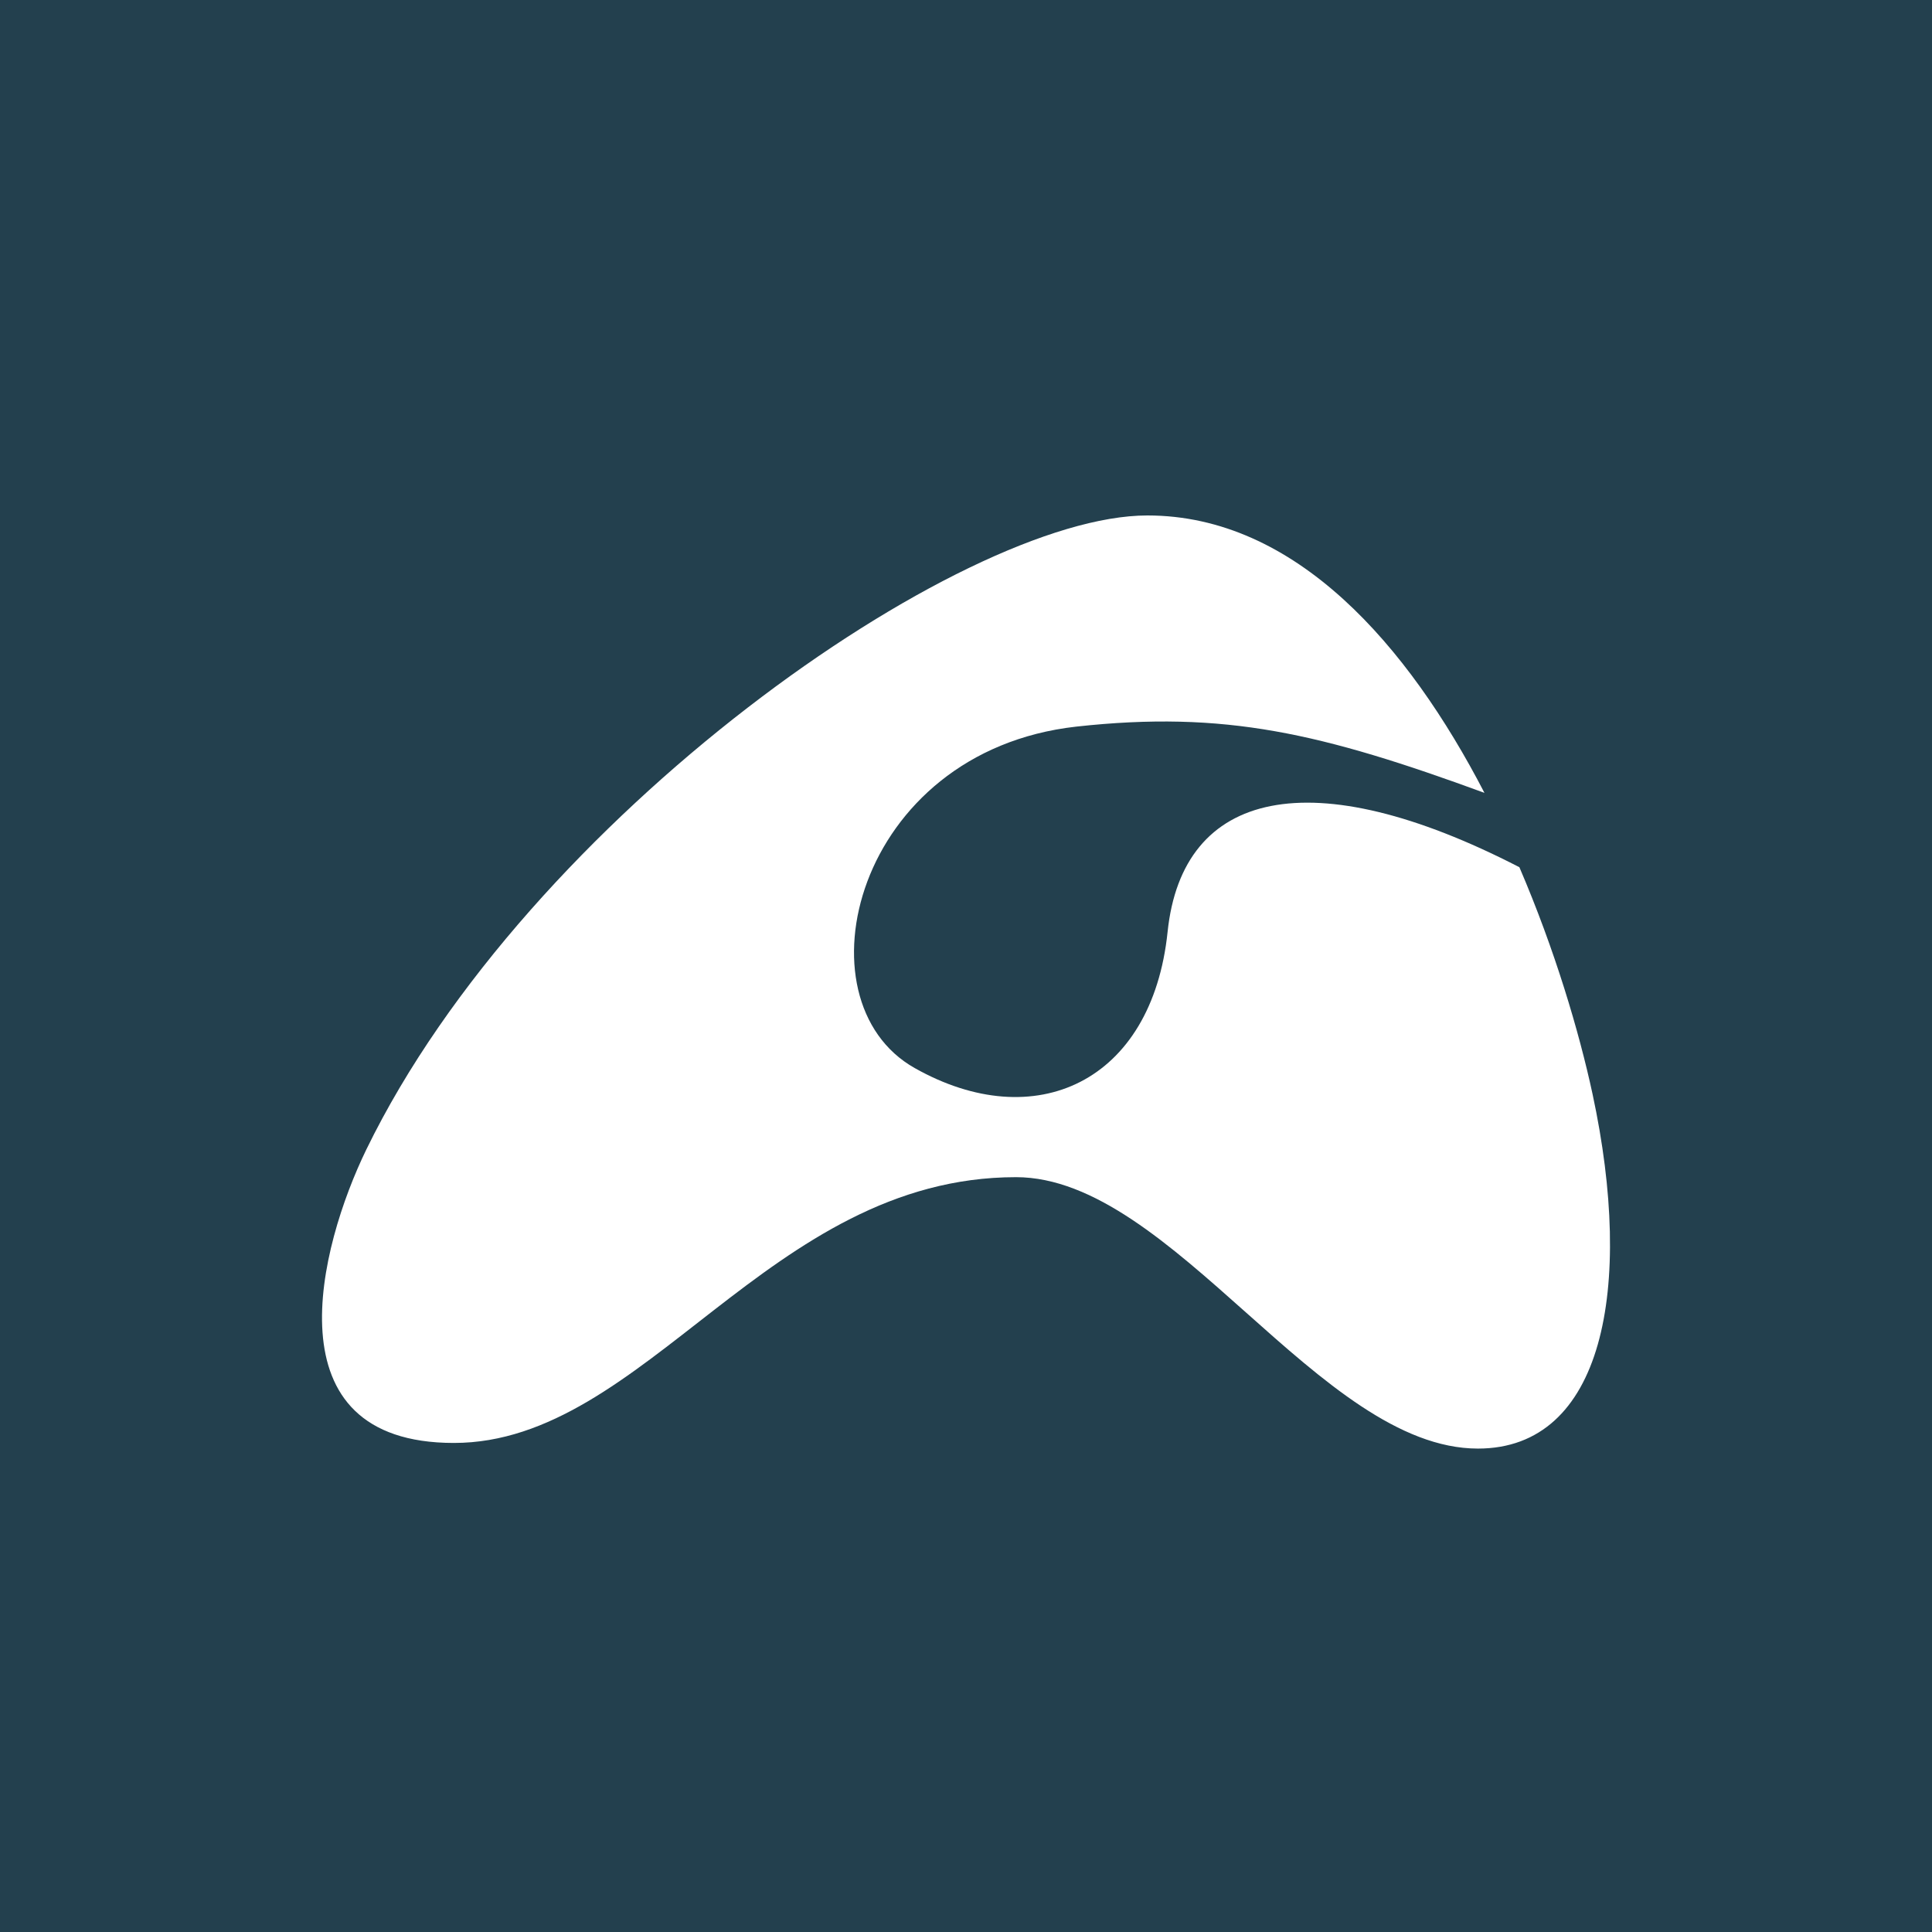 <svg width="60" height="60" viewBox="0 0 60 60" fill="none" xmlns="http://www.w3.org/2000/svg">
<rect width="60" height="60" fill="#23404E"/>
<g clip-path="url(#clip0_168_176)">
<path fill-rule="evenodd" clip-rule="evenodd" d="M49.458 33.977C50.757 40.027 49.781 44.987 45.899 44.987C40.995 44.987 36.411 36.558 31.553 36.558C23.868 36.558 20.047 44.812 14.096 44.812C8.305 44.812 9.915 38.705 11.377 35.699C16.403 25.378 29.824 16.008 35.633 16.008C40.246 16.008 43.731 20.05 46.101 24.623C41.049 22.772 38.041 22.058 33.421 22.566C26.54 23.341 24.682 31.075 28.408 33.17C32.135 35.274 35.775 33.617 36.261 28.938C36.721 24.527 40.718 23.599 47.186 26.932C48.287 29.495 49.041 32.041 49.458 33.977Z" fill="white"/>
</g>
<defs>
<clipPath id="clip0_168_176">
<rect width="40" height="29" fill="white" transform="translate(10 16)"/>
</clipPath>
</defs>
</svg>
